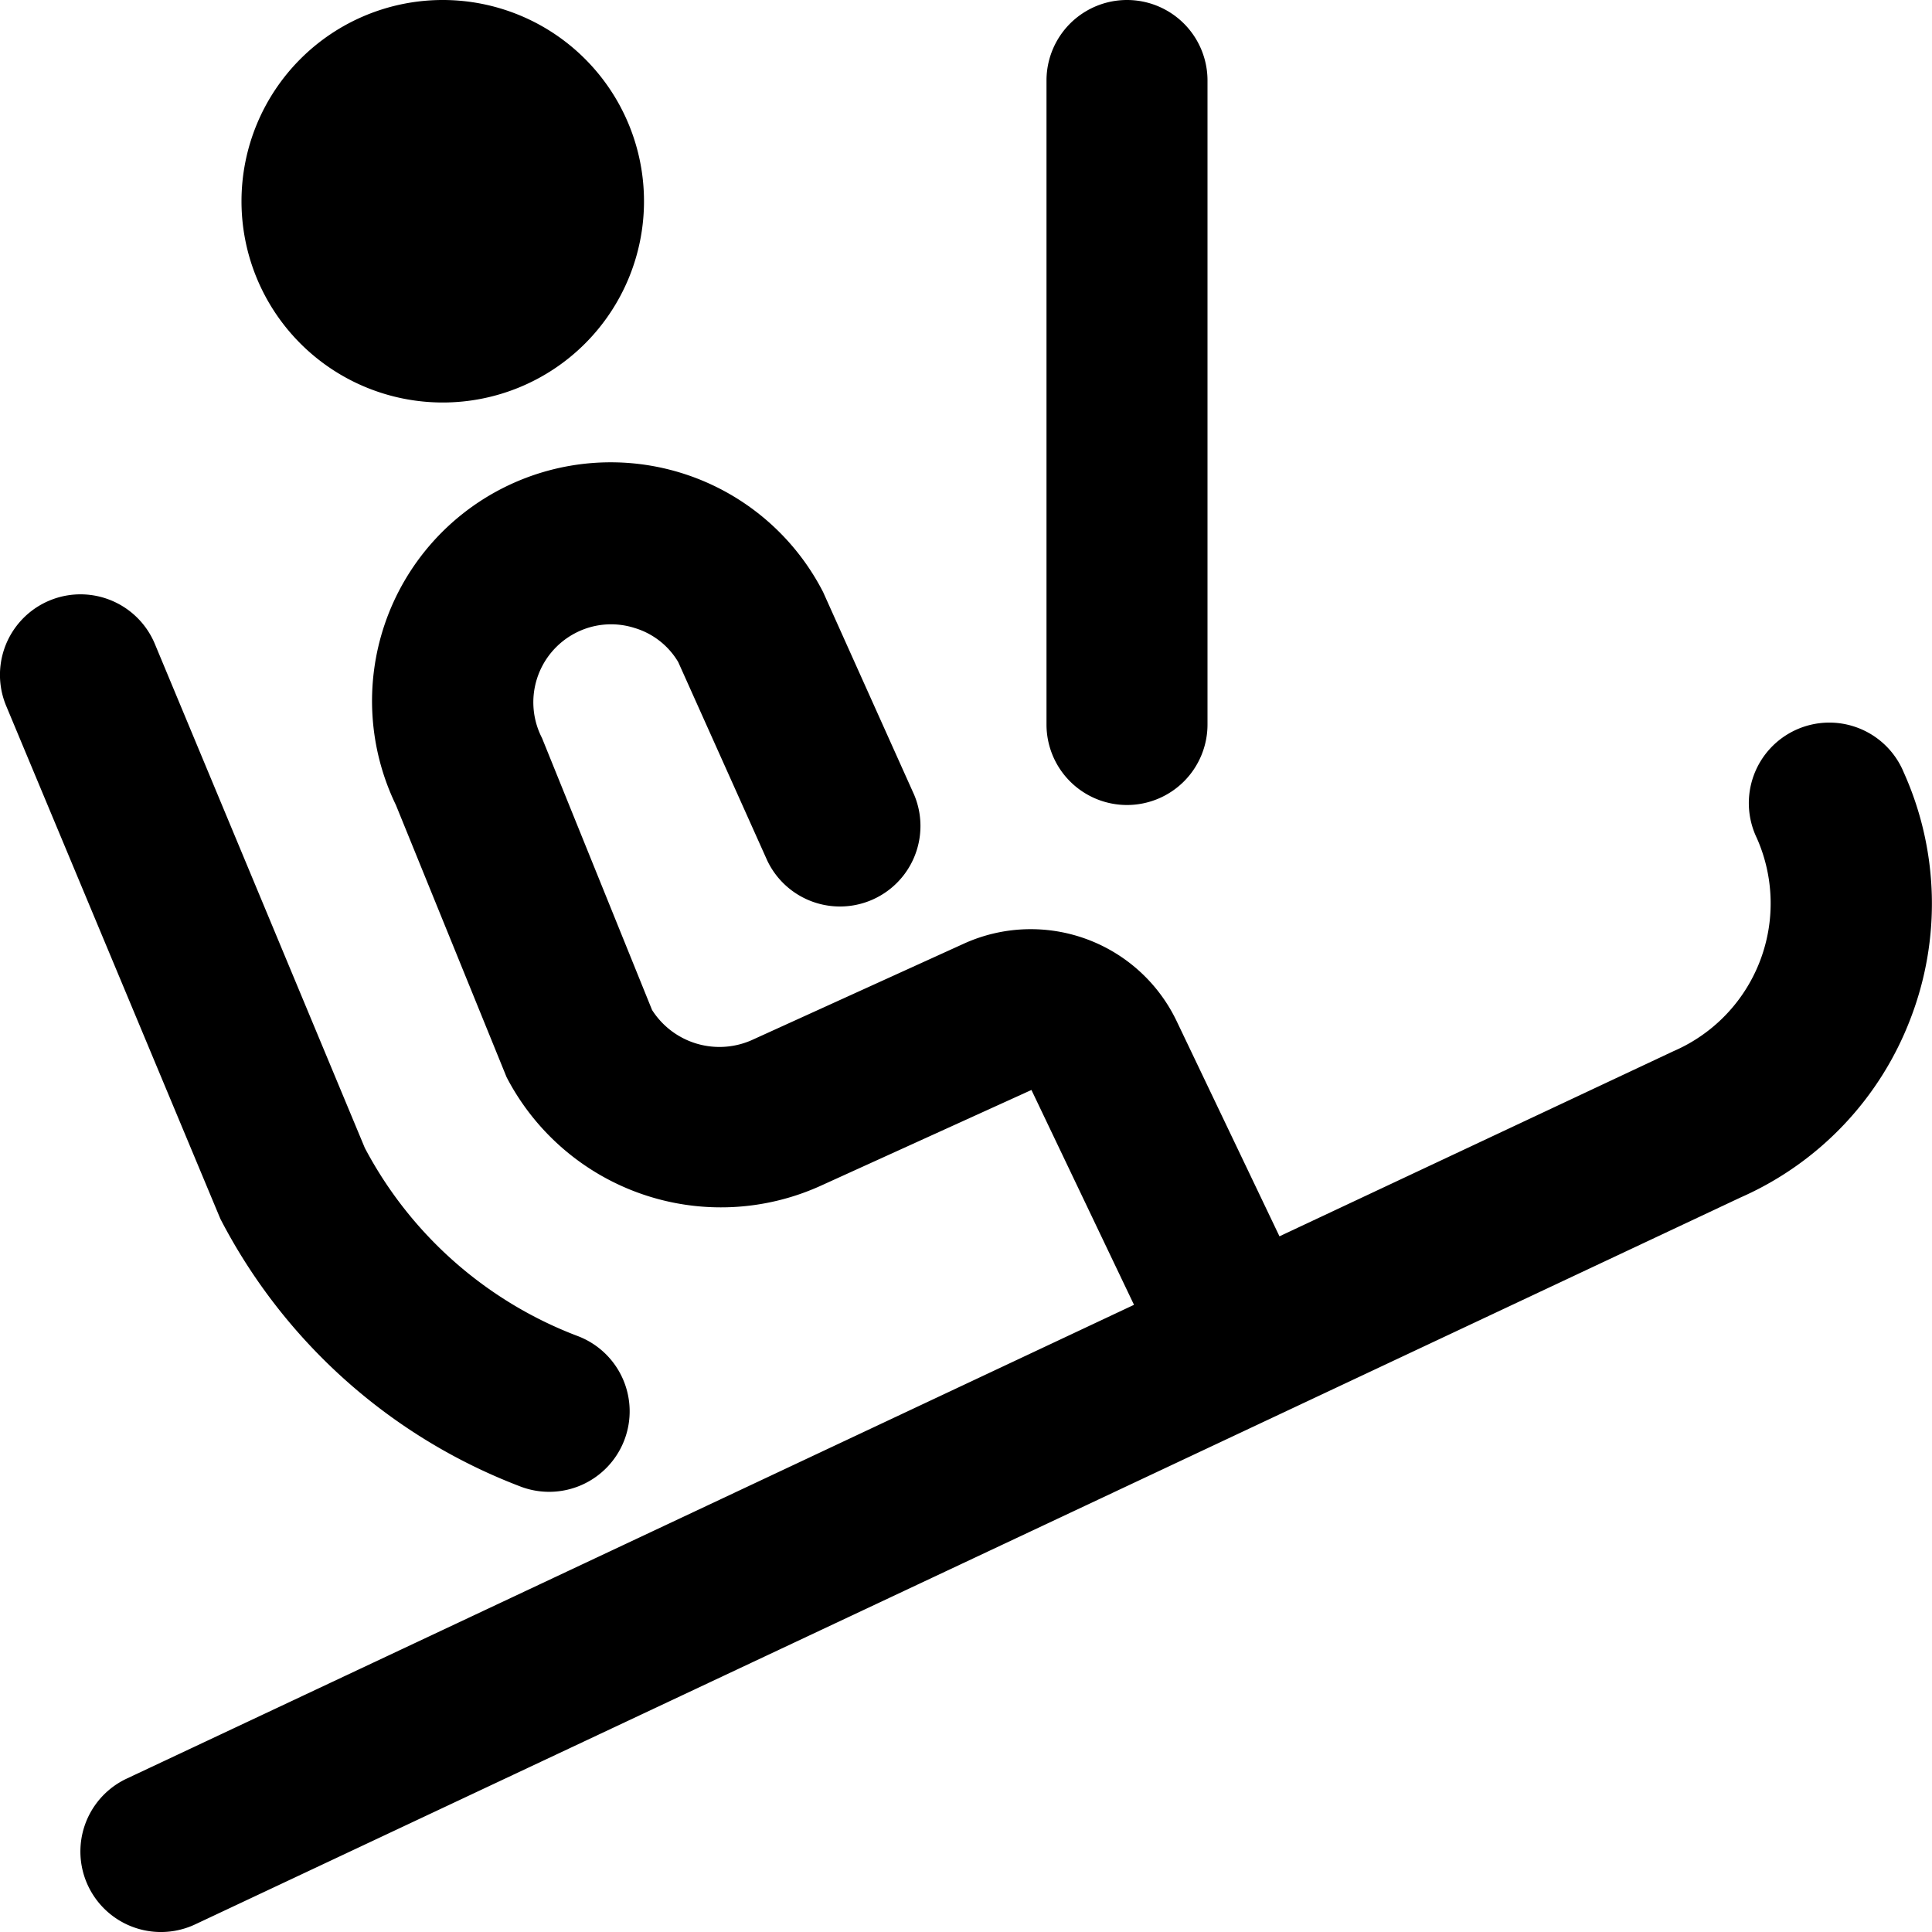 <?xml version="1.0" encoding="UTF-8"?>
<svg xmlns="http://www.w3.org/2000/svg" id="Layer_1" data-name="Layer 1" viewBox="0 0 24 24" width="512" height="512"><path d="M23.733,12.654a3.971,3.971,0,0,1-2.108,2.22l-19.2,9.031a1,1,0,0,1-.852-1.81l12.514-5.886L12.813,13.54l-2.62,1.191a3,3,0,0,1-3.9-1.35L4.918,10a2.965,2.965,0,0,1,5.307-2.645l1.131,2.518a1,1,0,0,1-1.824.819L8.425,8.224A.944.944,0,0,0,7.88,7.8a.959.959,0,0,0-.74.068.969.969,0,0,0-.407,1.3L8.1,12.546a.992.992,0,0,0,1.262.364l2.619-1.191a2.009,2.009,0,0,1,2.633.96l1.28,2.679,4.895-2.3a2,2,0,0,0,1.034-2.649,1,1,0,1,1,1.826-.814A3.973,3.973,0,0,1,23.733,12.654ZM2.738,15.142a7,7,0,0,0,3.709,3.317,1,1,0,1,0,.719-1.866A4.991,4.991,0,0,1,4.532,14.26L1.924,8a1,1,0,0,0-1.848.767ZM14,10a1,1,0,0,0,1-1V1a1,1,0,0,0-2,0V9A1,1,0,0,0,14,10ZM5.5,5a2.5,2.5,0,0,0,0-5A2.5,2.5,0,0,0,5.5,5Z"/></svg>
